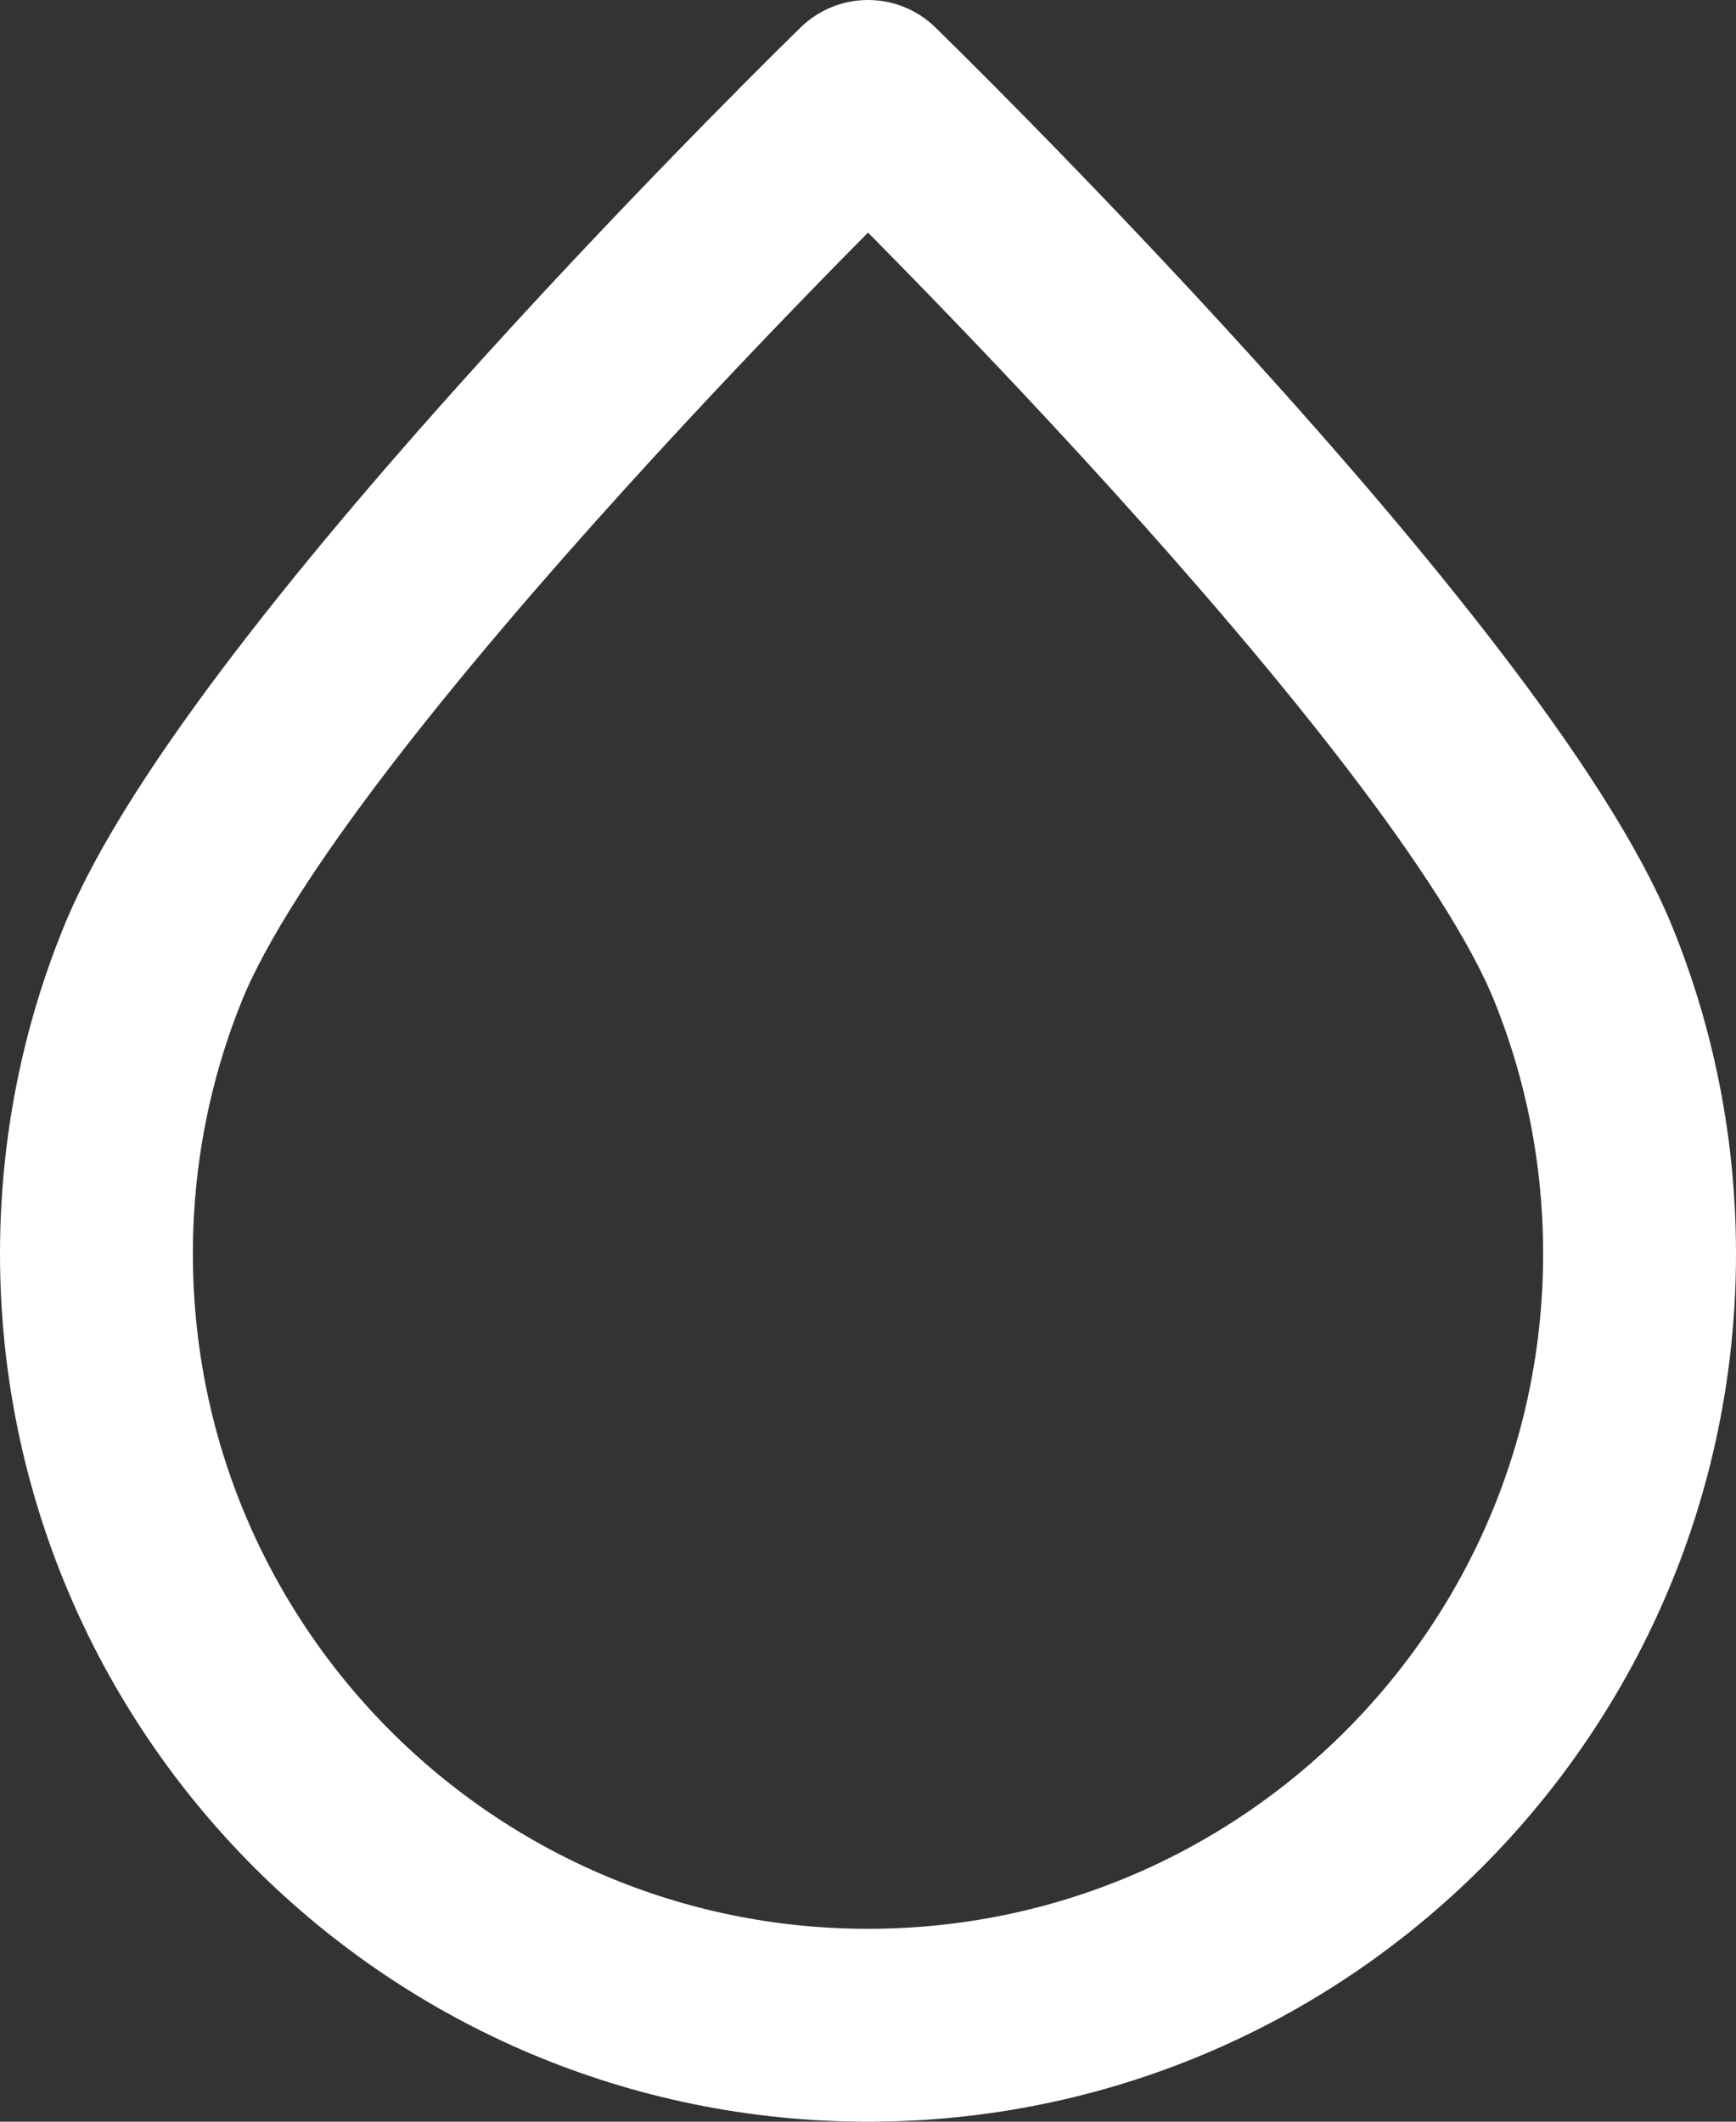 <?xml version="1.0" encoding="UTF-8"?> <svg xmlns="http://www.w3.org/2000/svg" width="18" height="22" viewBox="0 0 18 22" fill="none"><rect x="0" y="0" width="18" height="22" fill="#333333" stroke="none"/><path d="M17 13C17 17.418 13.418 21 9 21C4.582 21 1 17.418 1 13C1 11.939 1.207 10.926 1.582 10C2.768 7.068 9 1 9 1C9 1 15.232 7.068 16.419 10C16.794 10.926 17 11.939 17 13Z" stroke="white" stroke-width="2" stroke-linecap="round" stroke-linejoin="round"></path></svg> 